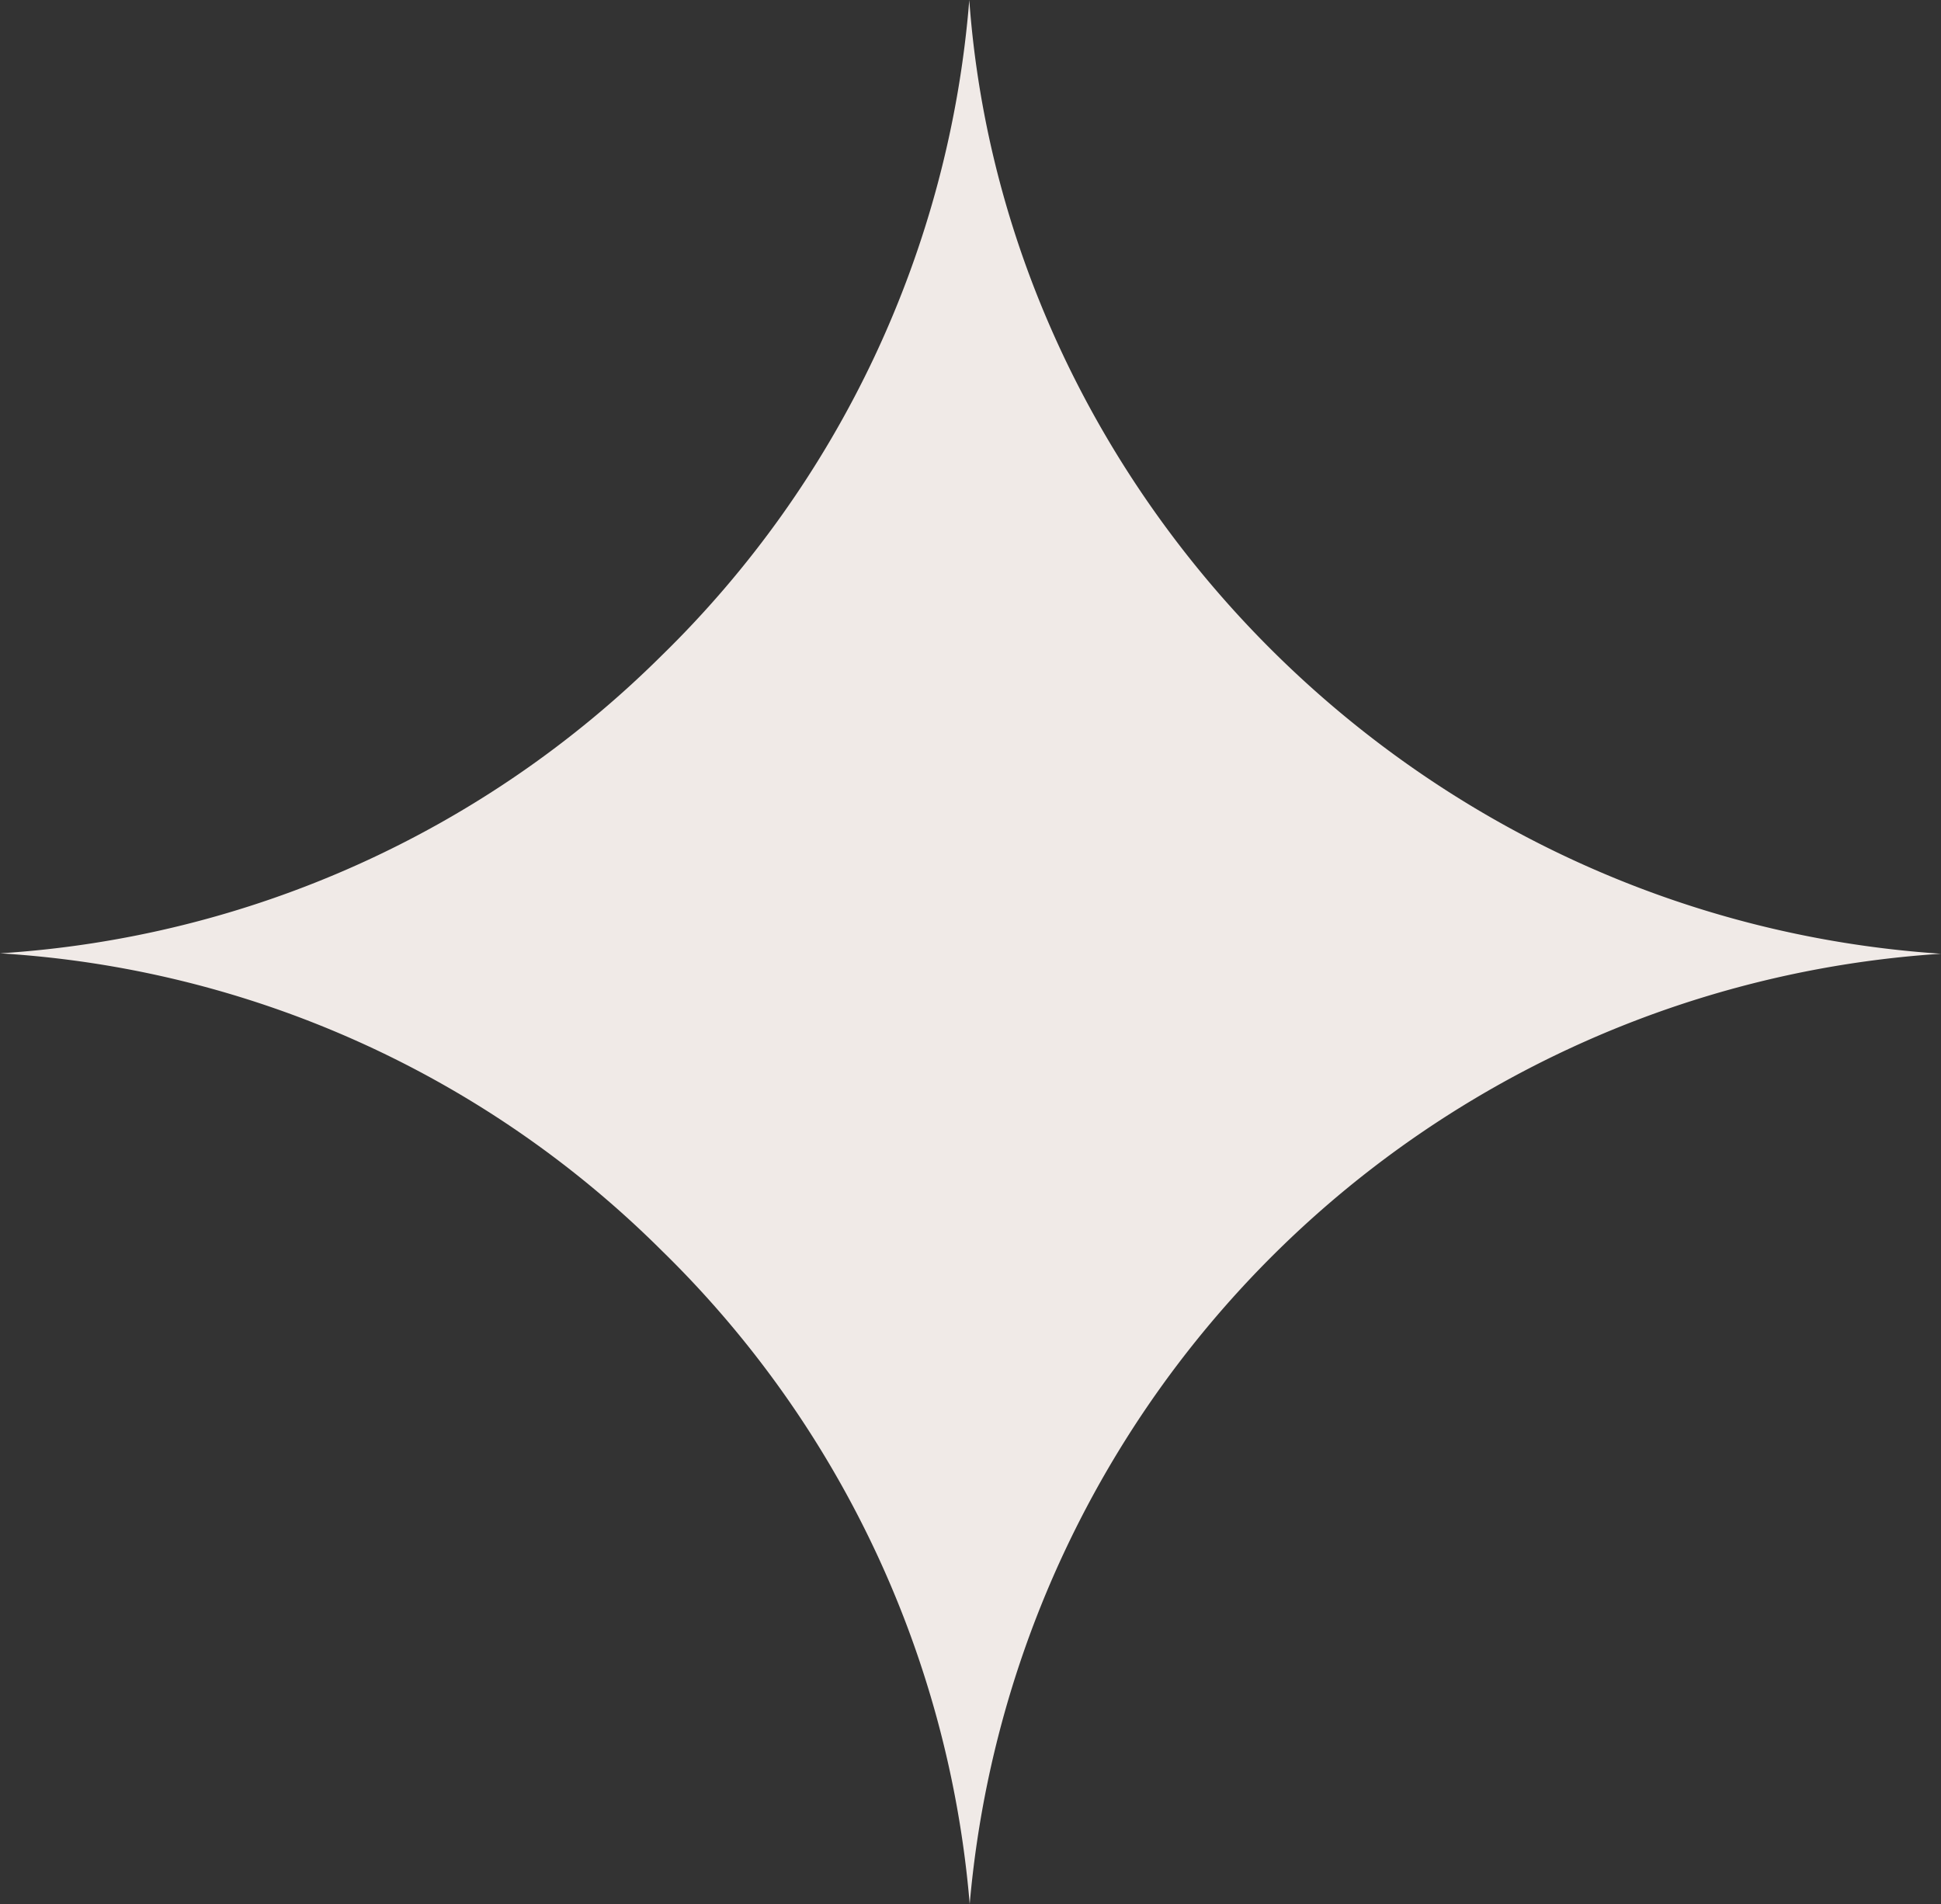 <svg xmlns="http://www.w3.org/2000/svg" xmlns:xlink="http://www.w3.org/1999/xlink" id="Group_12" data-name="Group 12" width="65.514" height="64.26" viewBox="0 0 65.514 64.26"><rect x="0" y="0" width="65.514" height="64.26" fill="#333333" stroke="none"/><defs><clipPath id="clip-path"><rect id="Rectangle_9" data-name="Rectangle 9" width="65.514" height="64.26" fill="#f0eae7"></rect></clipPath></defs><g id="Group_11" data-name="Group 11" transform="translate(0 0)" clip-path="url(#clip-path)"><path id="Path_30" data-name="Path 30" d="M32.716,0c1.213,16.759,15.058,31,32.8,32.187A35.2,35.2,0,0,0,32.73,64.26,34.872,34.872,0,0,0,22.33,42.2,34.619,34.619,0,0,0,0,32.173a34.809,34.809,0,0,0,22.323-10.04A34.786,34.786,0,0,0,32.716,0" transform="translate(0 0)" fill="#f0eae7"></path></g></svg>
